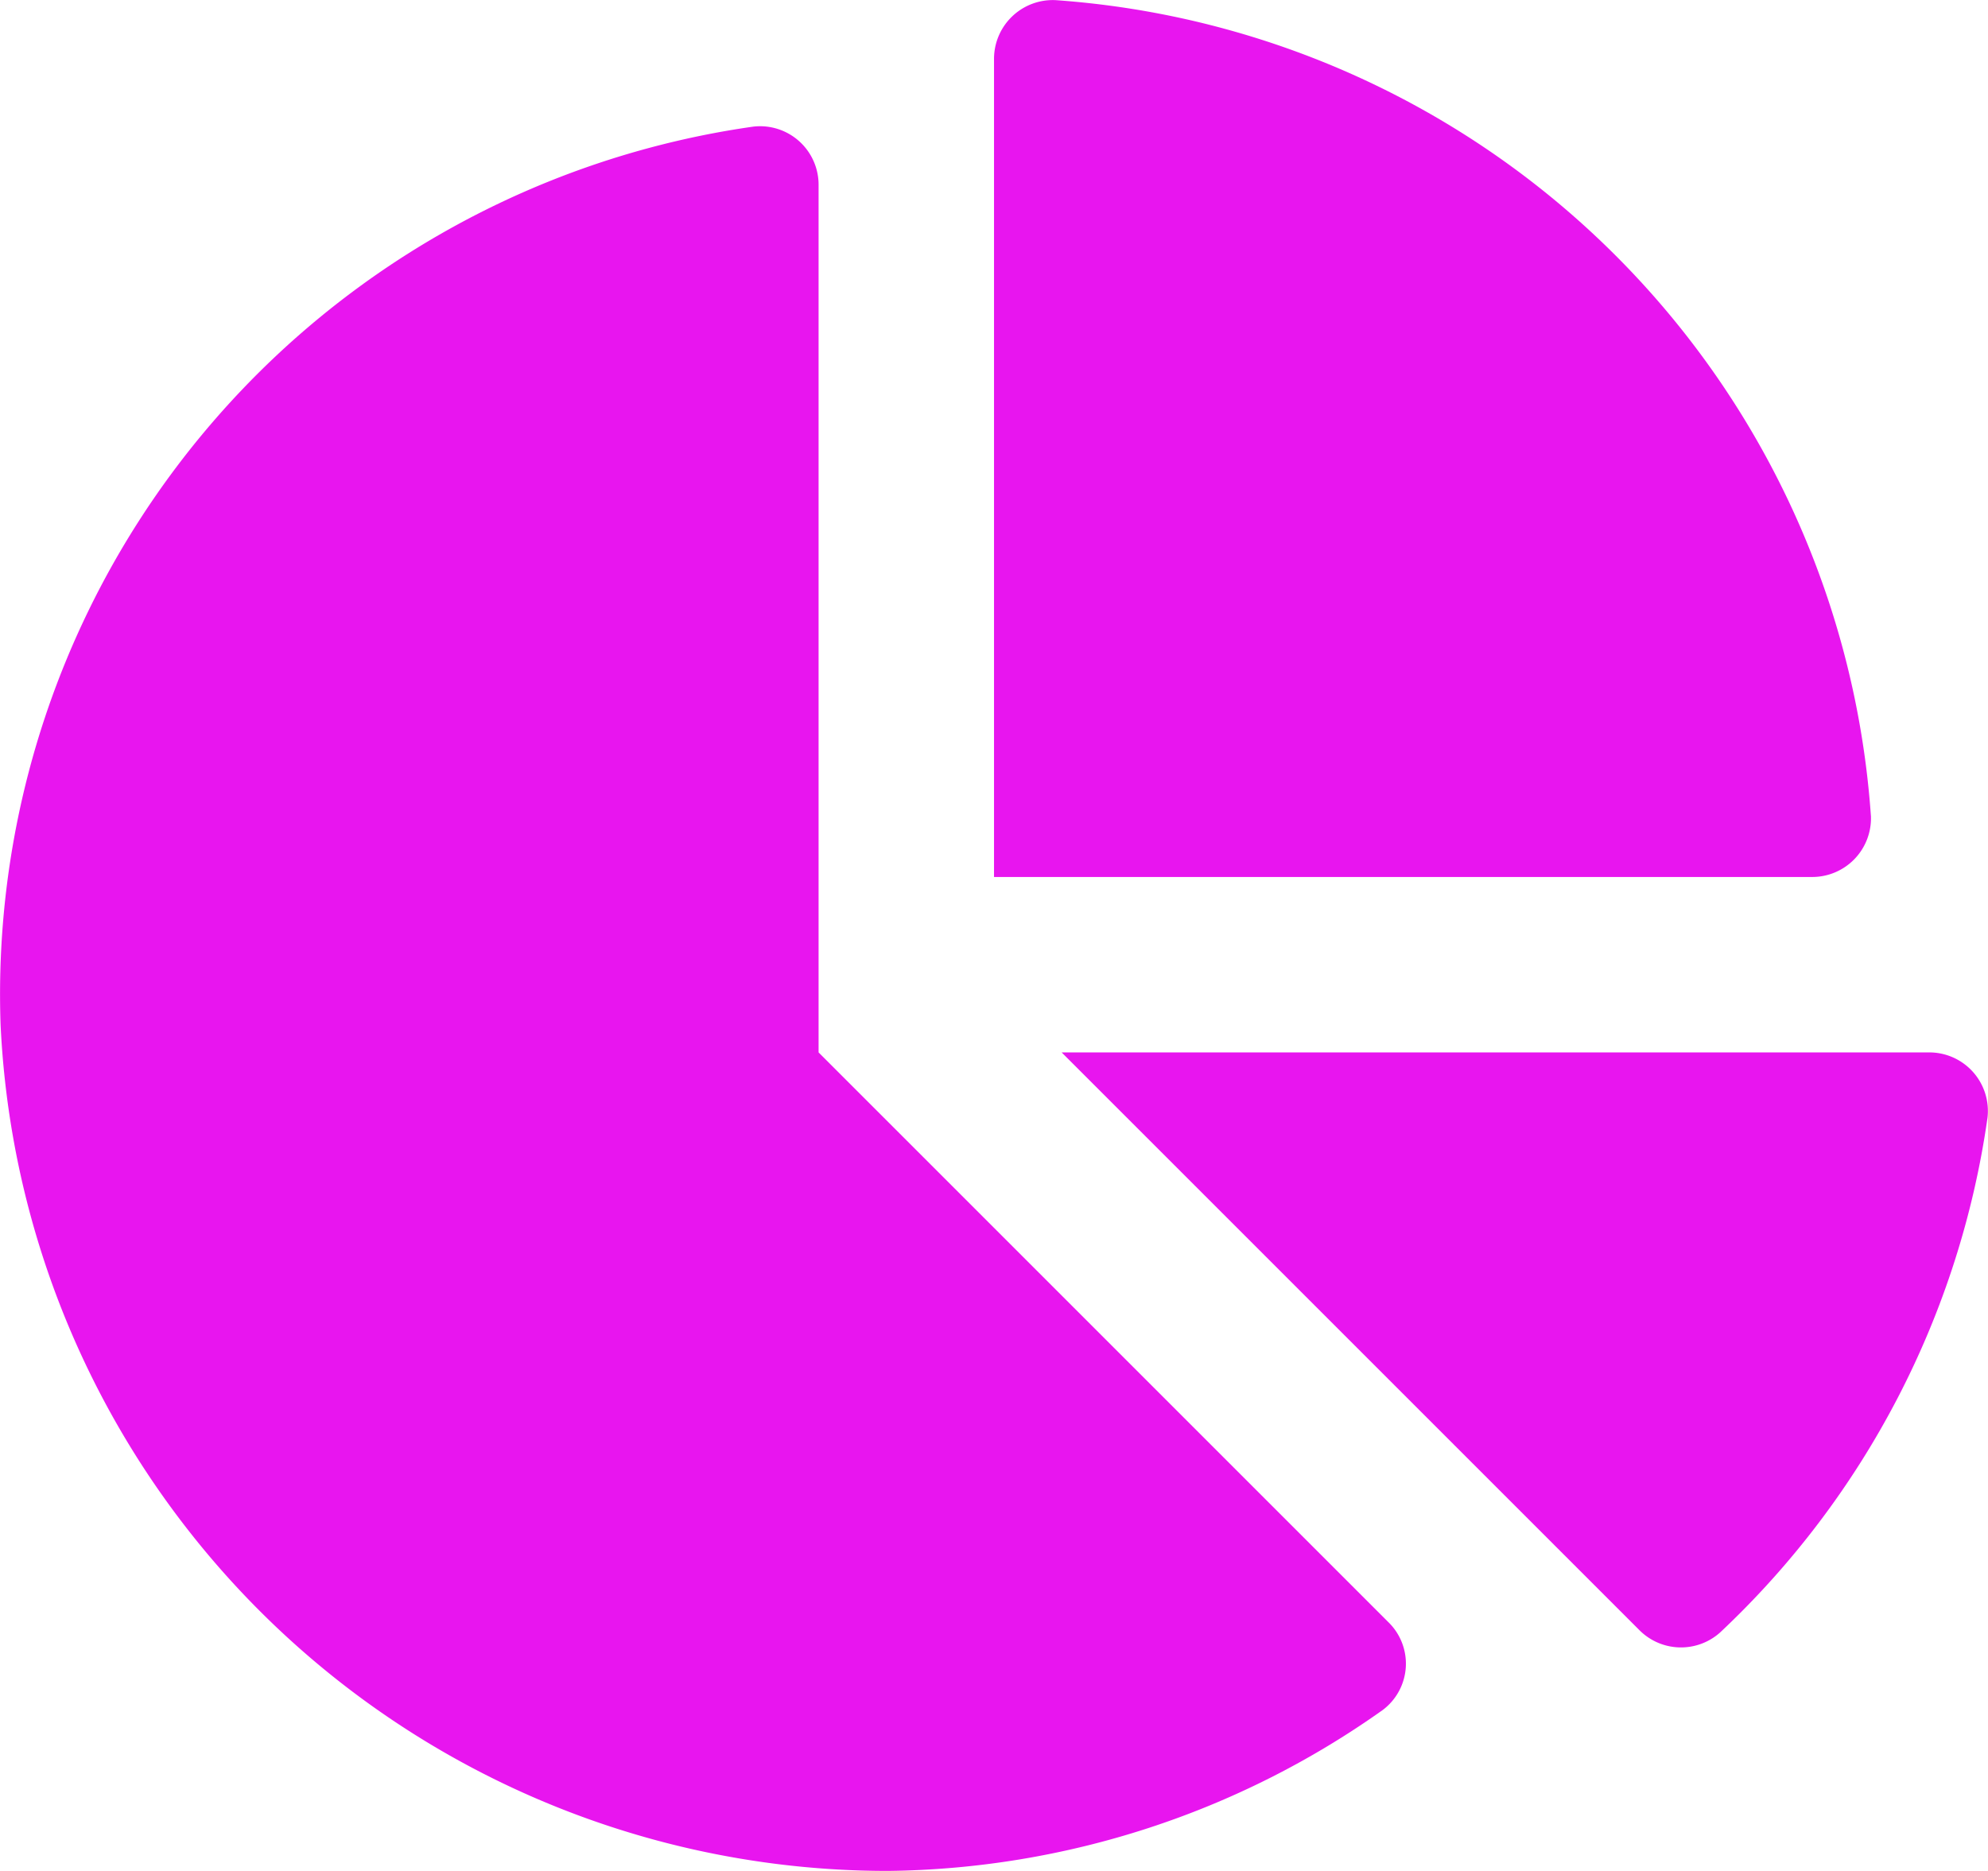 <svg xmlns="http://www.w3.org/2000/svg" width="44.625" height="41.999" viewBox="0 0 44.625 41.999"><path d="M20.983-13.125H1.518L14.481-.162a1.316,1.316,0,0,0,1.82.056,19.646,19.646,0,0,0,6-11.555A1.315,1.315,0,0,0,20.983-13.125Zm-1.3-5.316A19.734,19.734,0,0,0,1.378-36.747,1.32,1.32,0,0,0,0-35.418v18.355H18.356A1.319,1.319,0,0,0,19.684-18.441ZM-3.938-13.125V-32.59A1.314,1.314,0,0,0-5.4-33.908,19.673,19.673,0,0,0-22.3-13.751a19.93,19.93,0,0,0,19.925,19,19.535,19.535,0,0,0,11.1-3.612A1.3,1.3,0,0,0,8.848-.339Z" transform="translate(22.313 36.75)" fill="#e815ef"/></svg>